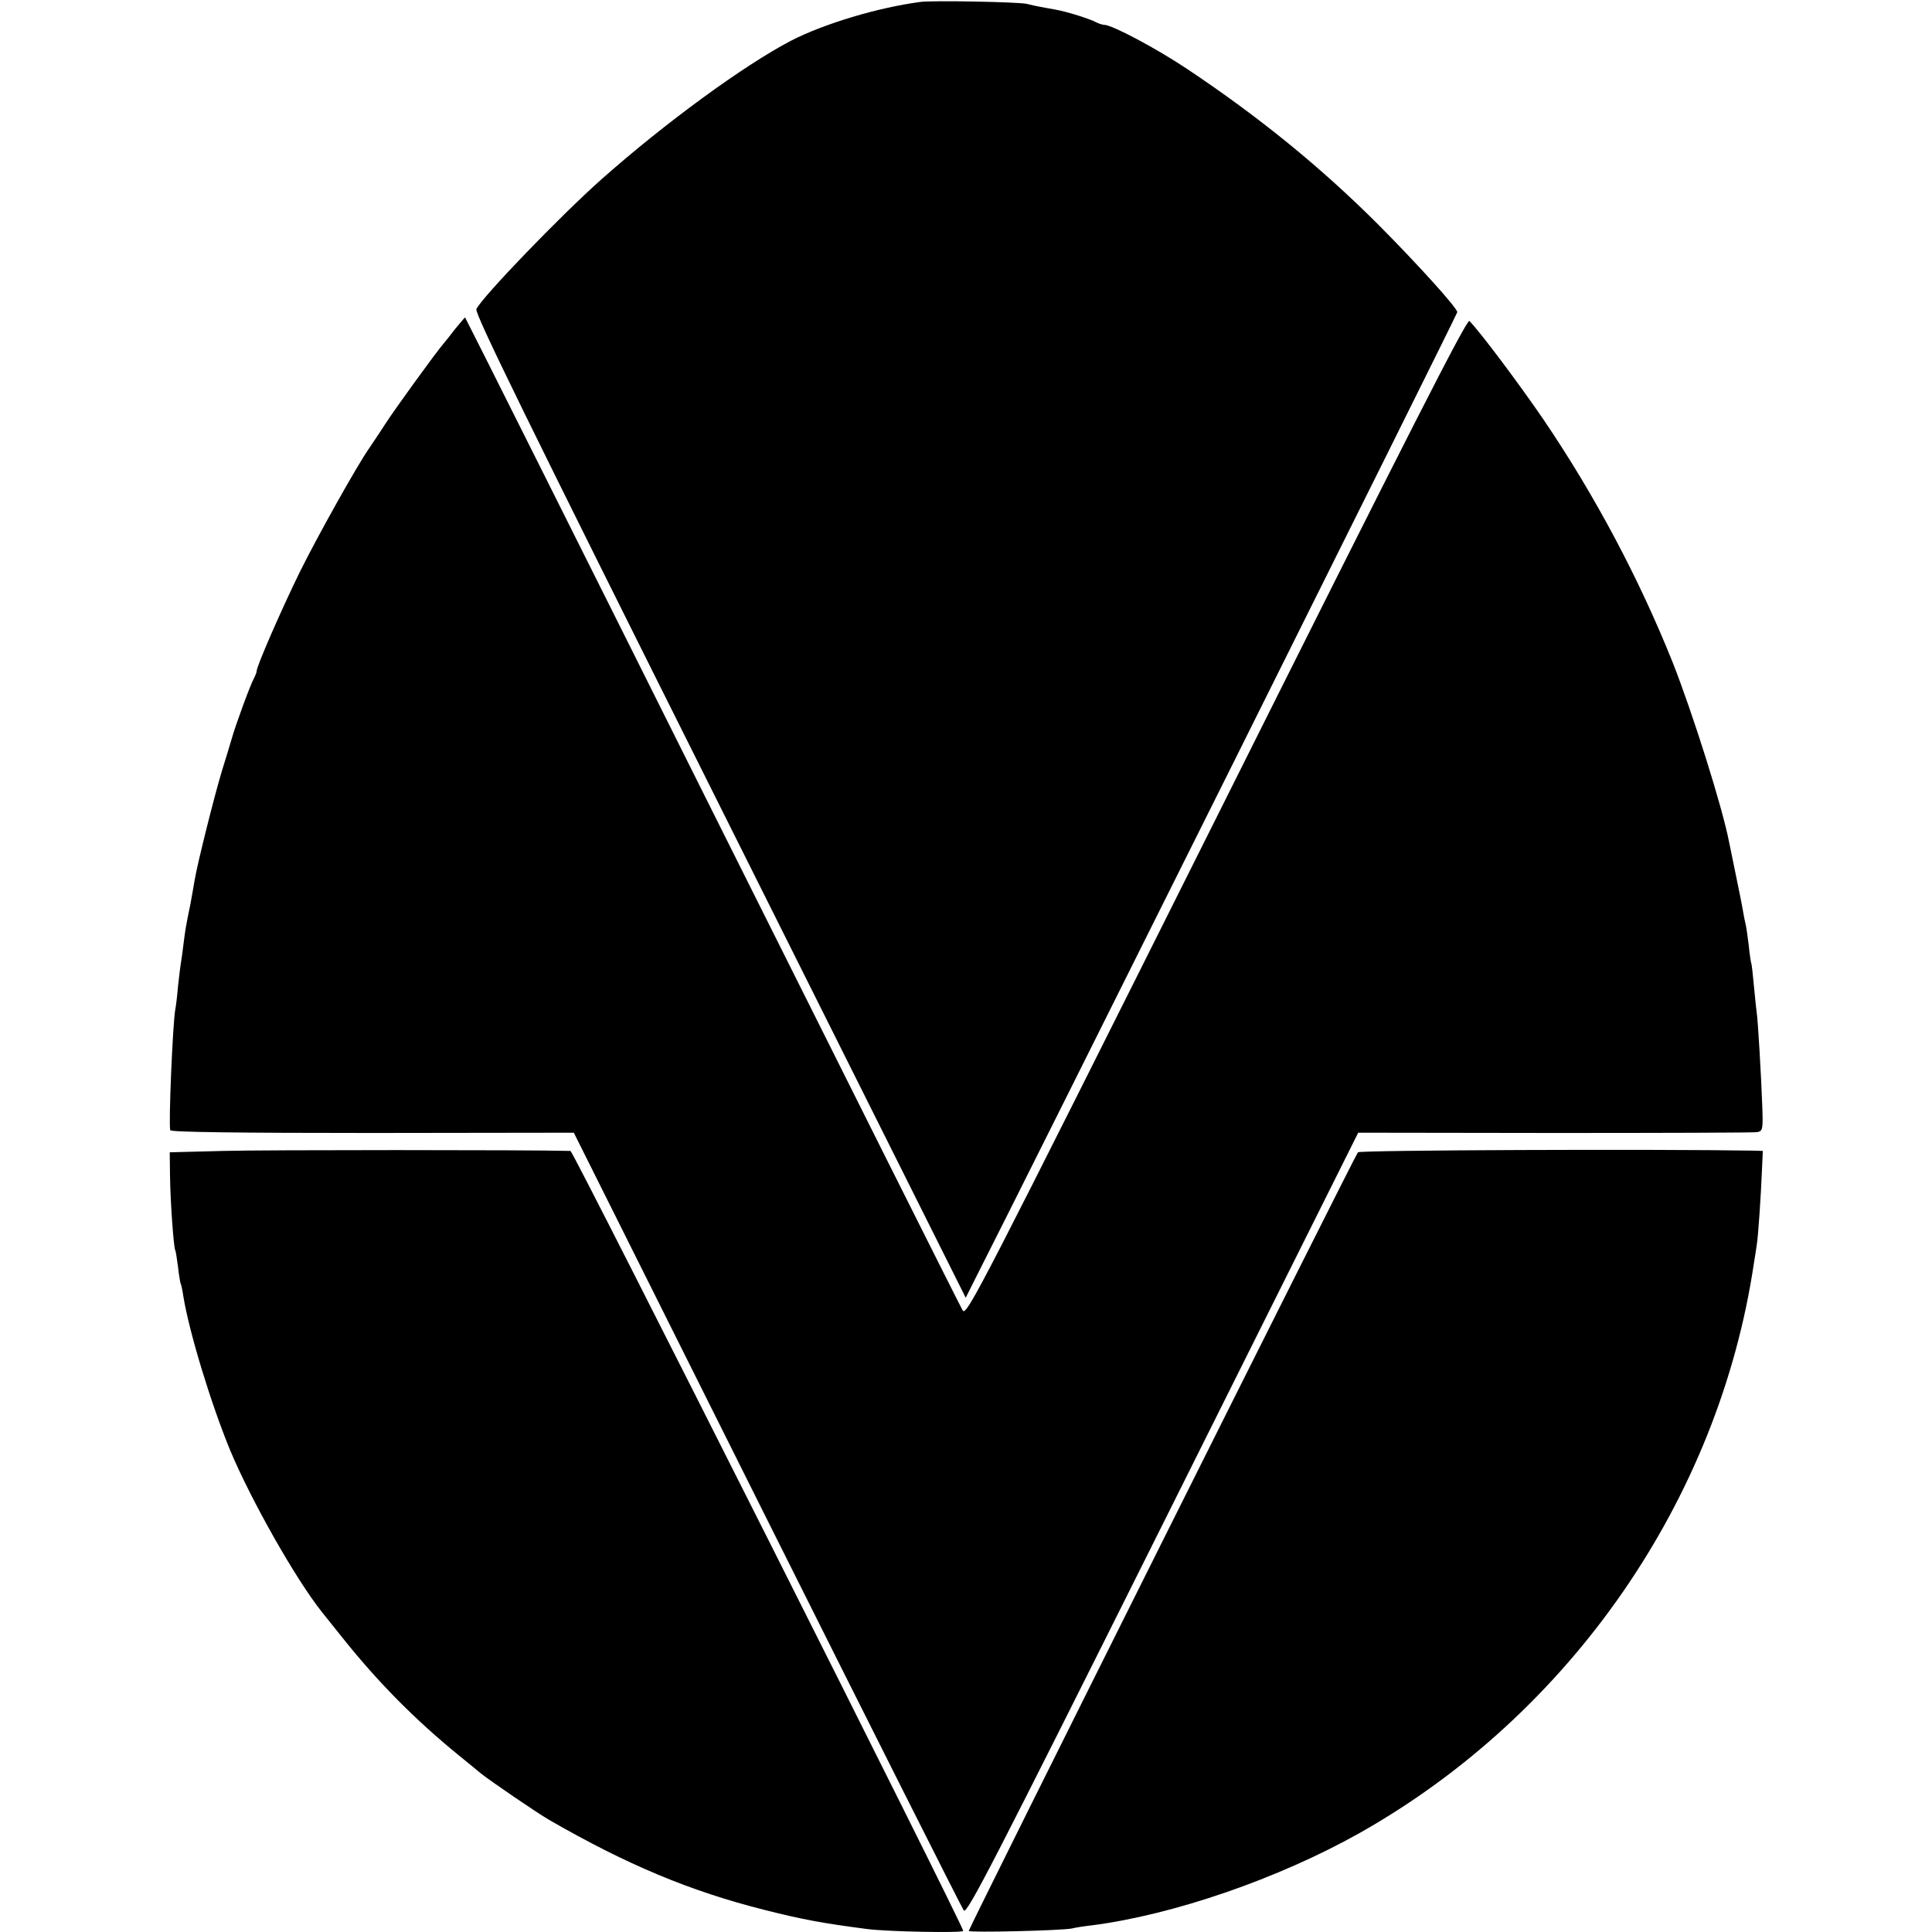 <svg version="1" xmlns="http://www.w3.org/2000/svg" width="933.333" height="933.333" viewBox="0 0 700 700"><path d="M333.5.7c-15.3 2-35 7.9-47 14.1-17 8.9-45.5 29.7-68.5 50.1-14.9 13.2-43.4 42.8-45.4 47.1-.7 1.5 18.3 40.2 88.2 180l89.1 178.2 2.7-5.4c17-33.3 175.4-350.9 175.4-351.7 0-1.5-14.1-17.1-28.5-31.6-21-21-43.3-39.1-69.2-56.4C419.1 17.6 402.9 9 400.1 9c-.6 0-1.9-.4-2.9-.9-2.1-1.2-10.7-3.9-14.7-4.6-3.9-.7-7.4-1.3-10.5-2.1-3-.7-34.3-1.3-38.5-.7z"/><path d="M164.9 119.2c-1.8 2.4-3.7 4.7-4.2 5.3-2.7 3.1-17.9 24.1-21.1 29.1-2.1 3.3-4.8 7.2-5.9 8.9-4.3 6.1-19 32.4-25.2 45-6.7 13.7-15.5 33.9-15.5 35.6 0 .5-.5 1.7-1 2.7-1.2 2-6.8 17.3-8 21.7-.5 1.6-2 6.8-3.5 11.5-2.7 8.8-9 33.9-10 40-.3 1.9-1 5.7-1.5 8.5-1.8 8.7-1.9 9.7-2.5 14.4-.3 2.5-.7 5.5-.9 6.6-.2 1.1-.7 5.1-1.1 8.8-.3 3.7-.8 7.6-1 8.5-.9 4.8-2.5 41.9-1.8 43.7.2.7 25.5 1 73.2 1l73-.1 70 140.1c38.5 77 70.6 140.8 71.3 141.7 1.1 1.5 10.5-16.7 72.1-140l70.8-141.8 71.2.1c39.2 0 72.2-.1 73.3-.3 2.1-.4 2.2-.9 1.9-9.5-.4-11.1-1.6-31.5-2-33.7-.1-.8-.6-5.1-1-9.5s-.8-8.2-1-8.5c-.1-.3-.6-3.2-.9-6.5-.4-3.3-.9-6.7-1.1-7.5-.2-.8-.7-3.1-1-5-.3-1.9-1.5-7.8-2.6-13.1-1.1-5.2-2.1-10.5-2.4-11.7-2.4-12.6-13.2-46.8-20.5-65.3-12.1-30.2-28-60.2-46.7-87.8-9.1-13.3-22.9-31.7-26.9-35.8-.9-.9-21.9 40.4-91.6 179.8-86 171.9-90.6 180.9-92 178.7-.8-1.3-41.6-82.7-90.8-181.1-49.1-98.3-89.4-178.7-89.5-178.7-.1 0-1.7 1.9-3.6 4.2z"/><path d="M81 417l-19.5.5.1 8.5c.1 8.8 1.3 26.1 1.9 27 .2.3.6 3 1 6 .3 2.9.8 5.6.9 5.9.2.3.7 2.4 1 4.6 2.1 13 9.9 38.7 17 56 7.6 18.1 23.6 46.4 33.1 58.4.7.9 4.3 5.4 8 10 12.5 15.6 25.8 29.1 41.5 41.9 3.6 2.9 7.3 6 8.3 6.8 3.4 2.7 20.2 14.2 24.7 16.8 28.1 16.2 51 25.8 78 32.6 13.9 3.5 20.9 4.8 37 6.9 7.2 1 35 1.5 35 .7 0-1.9-141.3-282.6-142.3-282.6-14.6-.4-111.5-.4-125.7 0zM492 417.5c-1.2 1.4-141 281.1-141 282.1 0 .7 34-.1 37.5-.9 1.1-.3 4.3-.8 7-1.1 29.7-3.8 67.8-17 97-33.4 76.5-43.1 130.3-120.8 143-206.7.4-2.2.8-5.1 1-6.4.5-2.8 1.5-17.5 1.9-27.4l.3-6.7-3.1-.1c-35.5-.6-143-.2-143.6.6z"/></svg>